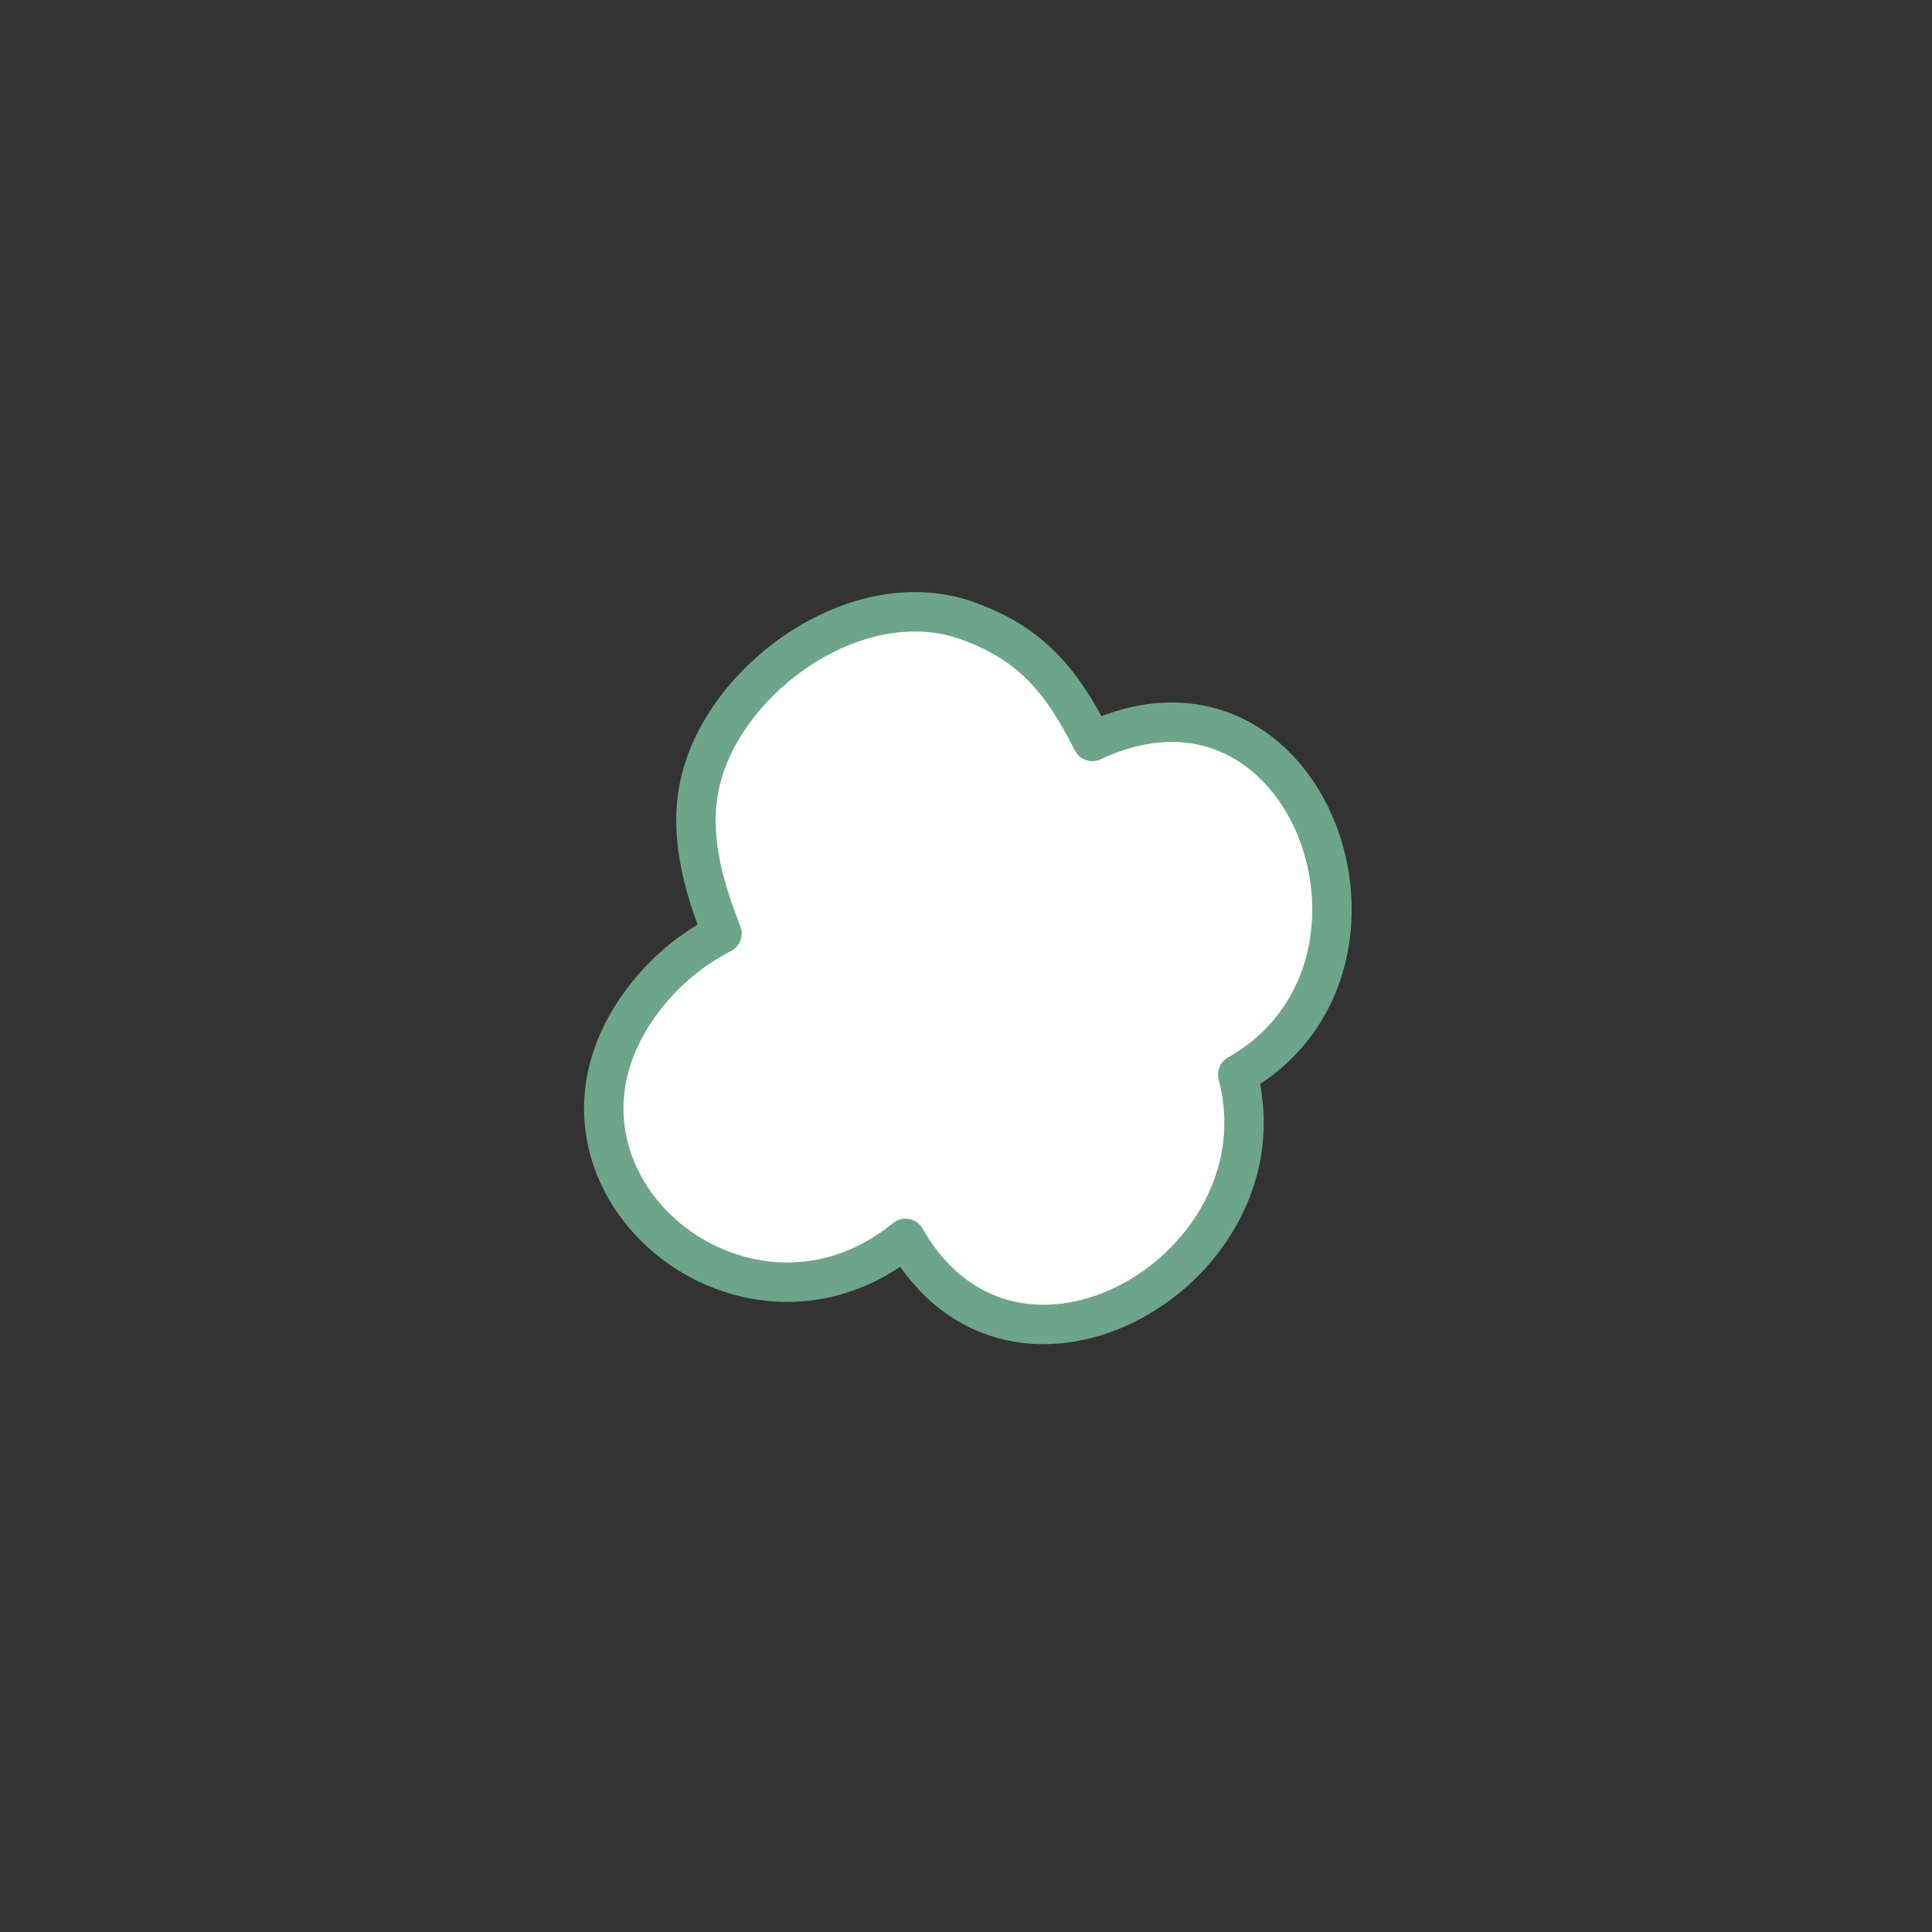 <?xml version="1.0" encoding="UTF-8"?> <svg xmlns="http://www.w3.org/2000/svg" width="147" height="147" viewBox="0 0 147 147" fill="none"><rect x="0" y="0" width="147" height="147" fill="#333333" stroke="none"/> <path fill-rule="evenodd" clip-rule="evenodd" d="M94.176 81.764C98.082 96.471 77.241 108.841 68.899 94.224C56.486 104.34 38.913 89.451 48.874 76.151C50.509 73.969 52.53 72.277 54.936 71.025C53.443 67.231 52.3 63.189 53.374 59.129C55.441 51.319 65.381 44.33 73.563 47.213C78.483 48.946 80.867 51.912 83.11 56.414C99.576 48.698 108.502 73.645 94.176 81.764Z" fill="white" stroke="#6DA58B" stroke-width="3" stroke-miterlimit="1.5" stroke-linecap="round" stroke-linejoin="round"></path> </svg> 